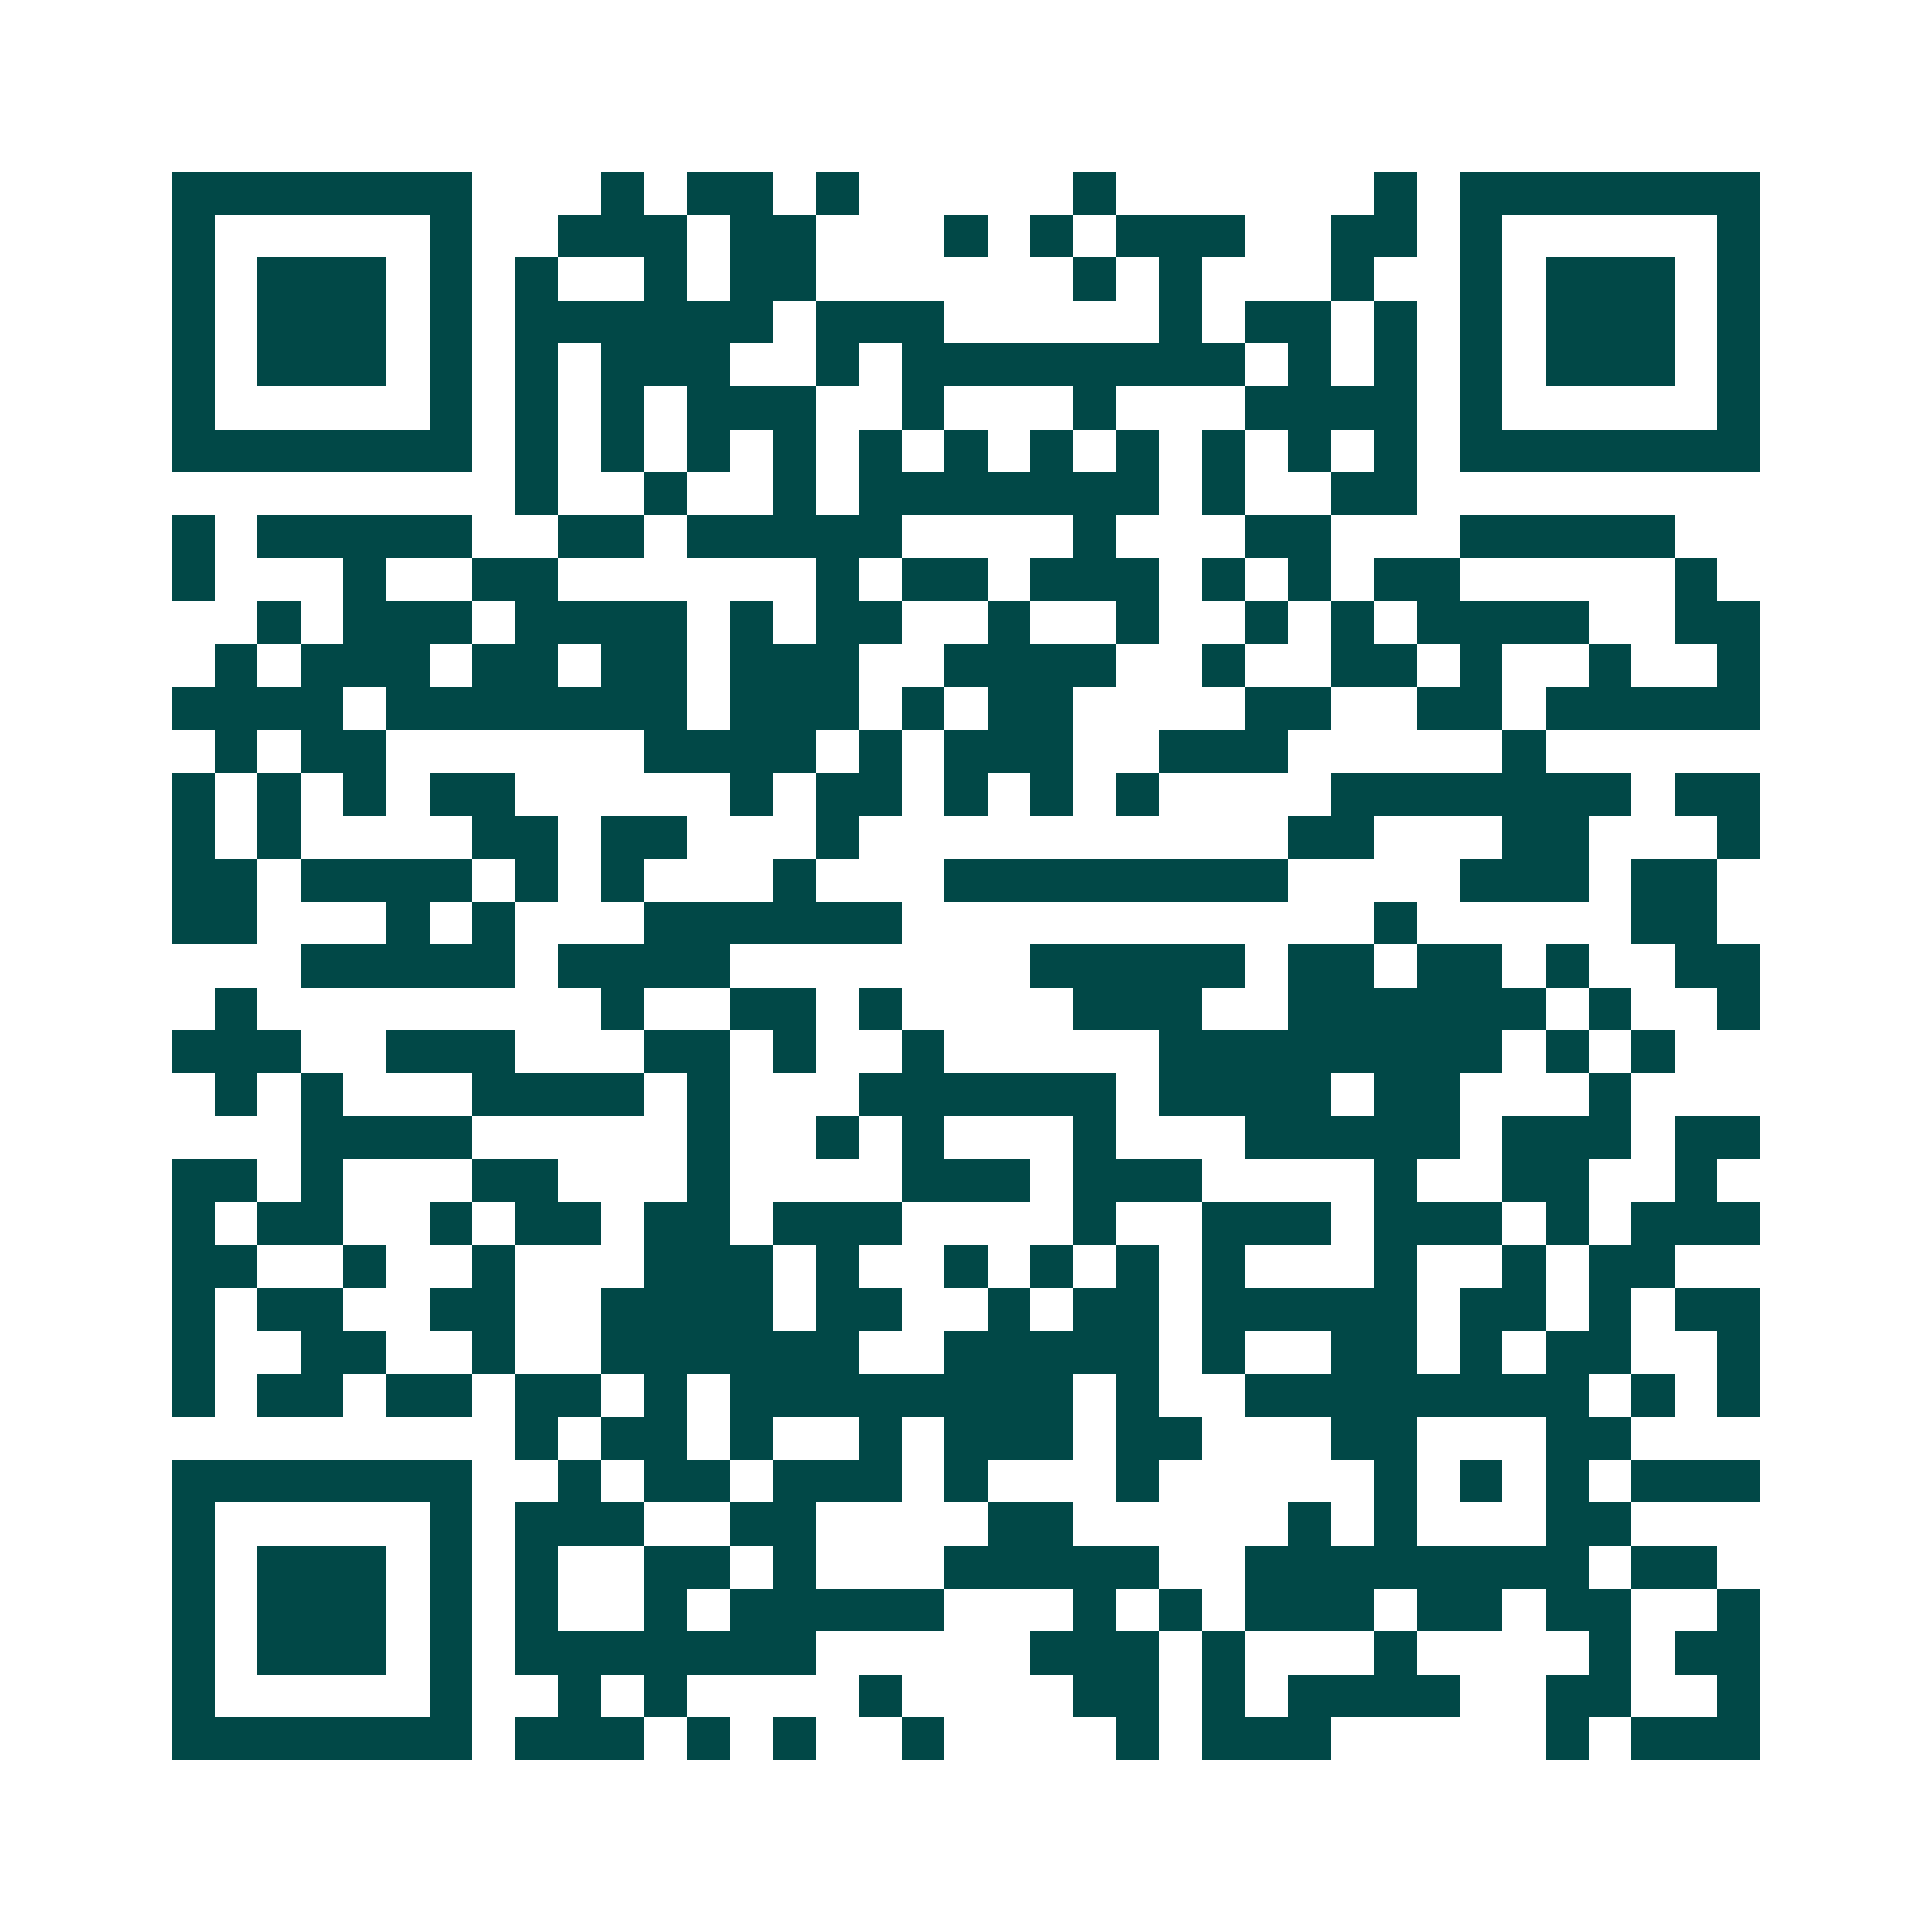 <svg xmlns="http://www.w3.org/2000/svg" width="200" height="200" viewBox="0 0 45 45" shape-rendering="crispEdges"><path fill="#ffffff" d="M0 0h45v45H0z"/><path stroke="#014847" d="M4 4.5h7m3 0h1m1 0h2m1 0h1m5 0h1m6 0h1m1 0h7M4 5.5h1m5 0h1m2 0h3m1 0h2m3 0h1m1 0h1m1 0h3m2 0h2m1 0h1m5 0h1M4 6.5h1m1 0h3m1 0h1m1 0h1m2 0h1m1 0h2m6 0h1m1 0h1m3 0h1m2 0h1m1 0h3m1 0h1M4 7.5h1m1 0h3m1 0h1m1 0h6m1 0h3m5 0h1m1 0h2m1 0h1m1 0h1m1 0h3m1 0h1M4 8.5h1m1 0h3m1 0h1m1 0h1m1 0h3m2 0h1m1 0h8m1 0h1m1 0h1m1 0h1m1 0h3m1 0h1M4 9.5h1m5 0h1m1 0h1m1 0h1m1 0h3m2 0h1m3 0h1m3 0h4m1 0h1m5 0h1M4 10.5h7m1 0h1m1 0h1m1 0h1m1 0h1m1 0h1m1 0h1m1 0h1m1 0h1m1 0h1m1 0h1m1 0h1m1 0h7M12 11.5h1m2 0h1m2 0h1m1 0h7m1 0h1m2 0h2M4 12.5h1m1 0h5m2 0h2m1 0h5m4 0h1m3 0h2m3 0h5M4 13.5h1m3 0h1m2 0h2m6 0h1m1 0h2m1 0h3m1 0h1m1 0h1m1 0h2m5 0h1M6 14.5h1m1 0h3m1 0h4m1 0h1m1 0h2m2 0h1m2 0h1m2 0h1m1 0h1m1 0h4m2 0h2M5 15.5h1m1 0h3m1 0h2m1 0h2m1 0h3m2 0h4m2 0h1m2 0h2m1 0h1m2 0h1m2 0h1M4 16.5h4m1 0h7m1 0h3m1 0h1m1 0h2m4 0h2m2 0h2m1 0h5M5 17.5h1m1 0h2m6 0h4m1 0h1m1 0h3m2 0h3m5 0h1M4 18.5h1m1 0h1m1 0h1m1 0h2m5 0h1m1 0h2m1 0h1m1 0h1m1 0h1m4 0h7m1 0h2M4 19.5h1m1 0h1m4 0h2m1 0h2m3 0h1m10 0h2m3 0h2m3 0h1M4 20.5h2m1 0h4m1 0h1m1 0h1m3 0h1m3 0h8m4 0h3m1 0h2M4 21.5h2m3 0h1m1 0h1m3 0h6m11 0h1m5 0h2M7 22.5h5m1 0h4m7 0h5m1 0h2m1 0h2m1 0h1m2 0h2M5 23.5h1m8 0h1m2 0h2m1 0h1m4 0h3m2 0h6m1 0h1m2 0h1M4 24.5h3m2 0h3m3 0h2m1 0h1m2 0h1m5 0h8m1 0h1m1 0h1M5 25.5h1m1 0h1m3 0h4m1 0h1m3 0h6m1 0h4m1 0h2m3 0h1M7 26.5h4m5 0h1m2 0h1m1 0h1m3 0h1m3 0h5m1 0h3m1 0h2M4 27.5h2m1 0h1m3 0h2m3 0h1m4 0h3m1 0h3m4 0h1m2 0h2m2 0h1M4 28.5h1m1 0h2m2 0h1m1 0h2m1 0h2m1 0h3m4 0h1m2 0h3m1 0h3m1 0h1m1 0h3M4 29.5h2m2 0h1m2 0h1m3 0h3m1 0h1m2 0h1m1 0h1m1 0h1m1 0h1m3 0h1m2 0h1m1 0h2M4 30.5h1m1 0h2m2 0h2m2 0h4m1 0h2m2 0h1m1 0h2m1 0h5m1 0h2m1 0h1m1 0h2M4 31.5h1m2 0h2m2 0h1m2 0h6m2 0h5m1 0h1m2 0h2m1 0h1m1 0h2m2 0h1M4 32.5h1m1 0h2m1 0h2m1 0h2m1 0h1m1 0h8m1 0h1m2 0h8m1 0h1m1 0h1M12 33.5h1m1 0h2m1 0h1m2 0h1m1 0h3m1 0h2m3 0h2m3 0h2M4 34.5h7m2 0h1m1 0h2m1 0h3m1 0h1m3 0h1m5 0h1m1 0h1m1 0h1m1 0h3M4 35.5h1m5 0h1m1 0h3m2 0h2m4 0h2m5 0h1m1 0h1m3 0h2M4 36.5h1m1 0h3m1 0h1m1 0h1m2 0h2m1 0h1m3 0h5m2 0h8m1 0h2M4 37.5h1m1 0h3m1 0h1m1 0h1m2 0h1m1 0h5m3 0h1m1 0h1m1 0h3m1 0h2m1 0h2m2 0h1M4 38.5h1m1 0h3m1 0h1m1 0h7m5 0h3m1 0h1m3 0h1m4 0h1m1 0h2M4 39.5h1m5 0h1m2 0h1m1 0h1m4 0h1m4 0h2m1 0h1m1 0h4m2 0h2m2 0h1M4 40.5h7m1 0h3m1 0h1m1 0h1m2 0h1m4 0h1m1 0h3m5 0h1m1 0h3"/></svg>
